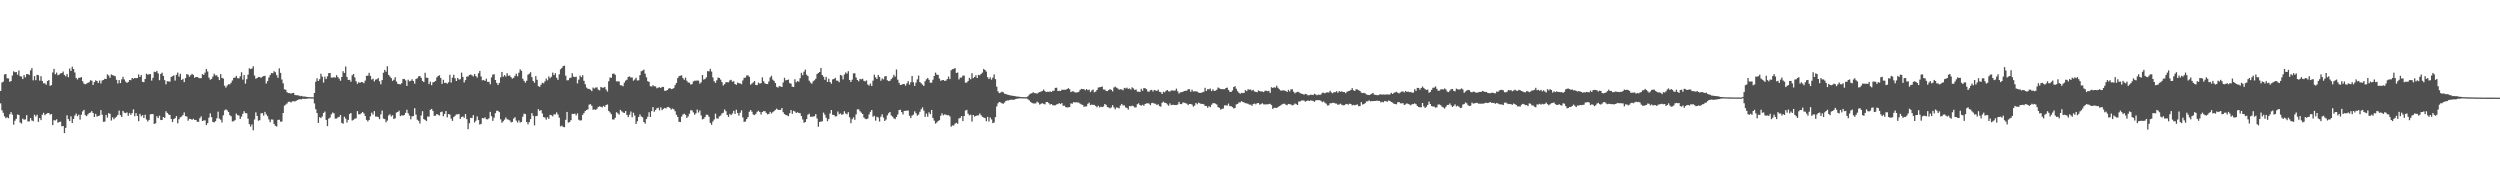 <svg xmlns="http://www.w3.org/2000/svg" width="1920" height="150"><path fill="#4f4f4f" d="M0 69.821h1v9.589H0zM1 63.412h1v21.298H1zM2 62.714h1v23.929H2zM3 57.209h1v32.144H3zM4 56.833h1v33.88H4zM5 60.128h1v29.921H5zM6 60.217h1v30.624H6zM7 62.846h1v24.934H7zM8 62.207h1v23.909H8zM9 57.988h1v30.036H9zM10 54.805h1v40.942H10zM11 55.506h1v37.232H11zM12 55.31h1v35.933H12zM13 57.384h1v30.542H13zM14 54.137h1v34.195H14zM15 58.507h1v35.524H15zM16 58.799h1v36.086H16zM17 60.721h1v30.434H17zM18 57.642h1v34.27H18zM19 59.391h1v32.303H19zM20 56.933h1v31.506H20zM21 56.813h1v36.503H21zM22 57.637h1v35.565H22zM23 54.071h1v36.62H23zM24 52.307h1v40.197H24zM25 61.702h1v31.409H25zM26 58.467h1v29.669H26zM27 61.592h1v27.857H27zM28 57.468h1v30.675H28zM29 57.78h1v35.836H29zM30 61.884h1v28.815H30zM31 58.537h1v33.702H31zM32 62.151h1v25.942H32zM33 63.953h1v22.662H33zM34 63.974h1v24.558H34zM35 65.04h1v22.491H35zM36 62.221h1v24.664H36zM37 61.484h1v25.311H37zM38 65.885h1v22.197H38zM39 65.383h1v22.167H39zM40 55.628h1v40.444H40zM41 52.914h1v39.454H41zM42 57.04h1v35.422H42zM43 55.739h1v35.916H43zM44 57.73h1v36.509H44zM45 57.245h1v36.438H45zM46 56.392h1v36.975H46zM47 56.131h1v40.887H47zM48 54.918h1v41.793H48zM49 57.559h1v44.631H49zM50 58.6h1v39.582H50zM51 56.768h1v31.812H51zM52 59.277h1v32.225H52zM53 52.615h1v40.32H53zM54 54.471h1v34.884H54zM55 51.195h1v43.267H55zM56 52.984h1v38.337H56zM57 55.676h1v33.065H57zM58 59.845h1v27.398H58zM59 61.054h1v28.177H59zM60 59.772h1v28.292H60zM61 59.722h1v32.117H61zM62 59.186h1v28.919H62zM63 62.417h1v23.125H63zM64 64.219h1v20.134H64zM65 64.713h1v23.692H65zM66 64.225h1v24.993H66zM67 63.584h1v24.299H67zM68 63.113h1v23.758H68zM69 61.622h1v24.818H69zM70 61.943h1v23.391H70zM71 65.237h1v21.524H71zM72 63.047h1v26.818H72zM73 61.7h1v25.757H73zM74 62.188h1v27.303H74zM75 63.711h1v25.392H75zM76 61.849h1v26.842H76zM77 64.086h1v20.504H77zM78 61.809h1v26.317H78zM79 61.389h1v32.163H79zM80 60.474h1v32.94H80zM81 60.66h1v27.536H81zM82 57.158h1v33.18H82zM83 57.987h1v28.892H83zM84 59.756h1v27.686H84zM85 57.195h1v35.352H85zM86 57.712h1v32.411H86zM87 58.133h1v33.476H87zM88 58.578h1v31.914H88zM89 61.292h1v28.313H89zM90 64.119h1v24.146H90zM91 61.467h1v23.457H91zM92 63.796h1v24.634H92zM93 60.908h1v28.925H93zM94 58.923h1v26.27H94zM95 61.049h1v25.482H95zM96 62.624h1v24.276H96zM97 63.624h1v22.7H97zM98 62.953h1v26.008H98zM99 61.437h1v25.385H99zM100 61.584h1v26.657H100zM101 59.917h1v26.937H101zM102 60.486h1v23.512H102zM103 59.896h1v29.356H103zM104 60.063h1v26.867H104zM105 59.923h1v29.105H105zM106 57.191h1v35.871H106zM107 59.13h1v28.305H107zM108 57.643h1v31.676H108zM109 62.811h1v25.617H109zM110 63.109h1v27.508H110zM111 60.647h1v27.488H111zM112 56.638h1v35.165H112zM113 57.305h1v36.013H113zM114 57.098h1v35.004H114zM115 56.87h1v30.93H115zM116 61.917h1v25.733H116zM117 59.756h1v27.869H117zM118 55.116h1v40.066H118zM119 55.375h1v39.324H119zM120 54.481h1v34.76H120zM121 56.359h1v34.337H121zM122 61.615h1v27.224H122zM123 56.725h1v35.463H123zM124 55.808h1v36.236H124zM125 58.325h1v31.514H125zM126 61.551h1v29.002H126zM127 64.755h1v20.677H127zM128 62.359h1v24.352H128zM129 62.491h1v25.352H129zM130 62.723h1v25.531H130zM131 59.01h1v32.31H131zM132 58.507h1v35.262H132zM133 57.878h1v33.575H133zM134 61.885h1v28.869H134zM135 57.461h1v31.694H135zM136 55.719h1v38.984H136zM137 58.877h1v32.736H137zM138 56.64h1v33.456H138zM139 61.427h1v28.072H139zM140 60.574h1v27.867H140zM141 63.102h1v23.246H141zM142 59.949h1v29.227H142zM143 56.808h1v32.718H143zM144 57.338h1v35.325H144zM145 58.907h1v32.335H145zM146 57.678h1v33.71H146zM147 56.735h1v35.309H147zM148 57.478h1v33.768H148zM149 59.69h1v32.407H149zM150 59.095h1v33.001H150zM151 59.135h1v34.376H151zM152 59.764h1v33.829H152zM153 60.133h1v30.624H153zM154 60.019h1v29.37H154zM155 56.922h1v36.011H155zM156 57.565h1v34.93H156zM157 55.805h1v36.597H157zM158 53.011h1v43.037H158zM159 54.89h1v39.701H159zM160 59.575h1v30.818H160zM161 61.229h1v25.844H161zM162 60.623h1v29.324H162zM163 58.84h1v34.875H163zM164 56.572h1v37.417H164zM165 57.974h1v35.121H165zM166 57.798h1v33.154H166zM167 59.195h1v26.578H167zM168 61.468h1v29.604H168zM169 56.875h1v35.068H169zM170 59.829h1v34.287H170zM171 60.33h1v28.249H171zM172 65.802h1v19.016H172zM173 67.254h1v16.702H173zM174 65.723h1v19.014H174zM175 64.717h1v21.364H175zM176 64.784h1v23.607H176zM177 63.54h1v25.737H177zM178 61.784h1v31.505H178zM179 59.756h1v33.3H179zM180 59.627h1v32.632H180zM181 58.261h1v28.977H181zM182 60.023h1v28.342H182zM183 60.217h1v28.503H183zM184 58.622h1v32.782H184zM185 55.524h1v34.086H185zM186 61.137h1v26.25H186zM187 57.66h1v27.759H187zM188 64.233h1v22.657H188zM189 60.82h1v26.214H189zM190 57.353h1v33.785H190zM191 52.495h1v42.879H191zM192 53.056h1v44.157H192zM193 52.573h1v42.979H193zM194 50.892h1v49.132H194zM195 58.008h1v33.74H195zM196 60.464h1v25.817H196zM197 59.974h1v29.085H197zM198 59.087h1v33.625H198zM199 59.252h1v33.069H199zM200 59.754h1v27.283H200zM201 58.939h1v27.959H201zM202 58.432h1v30.335H202zM203 58.21h1v27.716H203zM204 64.171h1v23.645H204zM205 62.255h1v26.984H205zM206 59.534h1v32.204H206zM207 57.644h1v36.217H207zM208 56.097h1v35.67H208zM209 56.276h1v35.573H209zM210 54.666h1v40.531H210zM211 55.507h1v41.173H211zM212 57.72h1v39.475H212zM213 59.739h1v32.319H213zM214 52.454h1v39.495H214zM215 55.961h1v37.535H215zM216 61.08h1v32.197H216zM217 63.988h1v22.78H217zM218 68.542h1v12.612H218zM219 68.982h1v11.343H219zM220 70.877h1v8.561H220zM221 71.491h1v6.672H221zM222 71.484h1v6.623H222zM223 71.929h1v6.782H223zM224 71.459h1v6.431H224zM225 71.302h1v6.438H225zM226 72.888h1v5.053H226zM227 73.096h1v4.265H227zM228 73.165h1v3.706H228zM229 73.312h1v3.095H229zM230 73.896h1v2.297H230zM231 73.648h1v2.653H231zM232 74.024h1v1.805H232zM233 74.126h1v1.777H233zM234 74.196h1v1.727H234zM235 74.402h1v1.433H235zM236 74.532h1v1.186H236zM237 74.542h1v1.003H237zM238 74.719h1v1H238zM239 74.703h1v1H239zM240 74.75h1v1H240zM241 71.394h1v8.059H241zM242 62.728h1v21.145H242zM243 60.112h1v26.713H243zM244 62.154h1v32.242H244zM245 60.821h1v29.175H245zM246 56.61h1v34.119H246zM247 58.906h1v30.534H247zM248 63.412h1v23.36H248zM249 58.87h1v26.846H249zM250 60.733h1v31.368H250zM251 58.684h1v38.173H251zM252 56.156h1v34.948H252zM253 56.069h1v34.264H253zM254 59.593h1v28.146H254zM255 59.539h1v26.895H255zM256 59.336h1v27.694H256zM257 59.62h1v31.47H257zM258 57.68h1v33.426H258zM259 59.228h1v30.922H259zM260 60.388h1v29.359H260zM261 61.989h1v26.315H261zM262 59.065h1v35.339H262zM263 54.66h1v40.357H263zM264 55.988h1v33.63H264zM265 51.035h1v40.046H265zM266 59.142h1v34.944H266zM267 61.413h1v30.639H267zM268 61.268h1v26.327H268zM269 62.767h1v24.008H269zM270 57.85h1v34.712H270zM271 56.841h1v35.159H271zM272 59.444h1v31.755H272zM273 62.414h1v28.401H273zM274 64.377h1v20.951H274zM275 63.144h1v24.614H275zM276 63.638h1v24.182H276zM277 62.957h1v23.958H277zM278 63.121h1v22.829H278zM279 63.875h1v23.25H279zM280 61.829h1v27.191H280zM281 58.242h1v33.796H281zM282 58.086h1v35.174H282zM283 55.886h1v36.264H283zM284 58.25h1v31.125H284zM285 61.088h1v25.445H285zM286 60.424h1v27.604H286zM287 62.523h1v22.823H287zM288 61.144h1v28.328H288zM289 60.832h1v28.673H289zM290 59.975h1v29.999H290zM291 62.425h1v29.104H291zM292 64.722h1v23.121H292zM293 61.516h1v23.409H293zM294 55.848h1v35.252H294zM295 53.64h1v37.846H295zM296 55.069h1v38.839H296zM297 50.82h1v41.807H297zM298 57.459h1v31.237H298zM299 58.719h1v29.035H299zM300 59.953h1v29.486H300zM301 62.086h1v26.45H301zM302 61.247h1v30.184H302zM303 59.282h1v31.56H303zM304 62.64h1v23.852H304zM305 64.365h1v21.657H305zM306 64.633h1v20.36H306zM307 64.8h1v24.454H307zM308 63.902h1v24.639H308zM309 60.747h1v28.086H309zM310 60.591h1v27.709H310zM311 61.739h1v24.918H311zM312 65.948h1v18.336H312zM313 61.246h1v25.784H313zM314 62.475h1v26.294H314zM315 62.056h1v29.572H315zM316 60.898h1v28.52H316zM317 62.224h1v26.882H317zM318 64.247h1v18.848H318zM319 60.652h1v27.346H319zM320 60.122h1v31.824H320zM321 58.674h1v34.176H321zM322 58.391h1v36.494H322zM323 59.813h1v28.851H323zM324 62.1h1v23.277H324zM325 63.034h1v28.384H325zM326 55.873h1v36.234H326zM327 59.663h1v33.33H327zM328 59.787h1v29.73H328zM329 64.616h1v24.965H329zM330 62.746h1v21.558H330zM331 65.453h1v18.222H331zM332 63.243h1v21.922H332zM333 62.882h1v26.109H333zM334 62.098h1v26.667H334zM335 59.437h1v28.128H335zM336 58.373h1v29.796H336zM337 57.789h1v30.921H337zM338 59.833h1v26.296H338zM339 64.43h1v21.281H339zM340 61.27h1v28.042H340zM341 63.706h1v23.815H341zM342 63.53h1v21.77H342zM343 64.25h1v25.897H343zM344 63.181h1v24.392H344zM345 57.455h1v30.543H345zM346 63.387h1v27.759H346zM347 59.646h1v33.192H347zM348 57.41h1v32.474H348zM349 60.165h1v28.795H349zM350 62.194h1v25.67H350zM351 59.853h1v28.023H351zM352 61.119h1v26.366H352zM353 60.815h1v30.537H353zM354 55.745h1v34.113H354zM355 59.061h1v30.38H355zM356 63.346h1v27.119H356zM357 61.52h1v26.07H357zM358 58.812h1v32.684H358zM359 58.722h1v40.504H359zM360 57.593h1v37.033H360zM361 57.131h1v33.387H361zM362 57.874h1v32.801H362zM363 58.677h1v29.76H363zM364 56.85h1v37.24H364zM365 58.396h1v34.331H365zM366 59.584h1v29.805H366zM367 56.291h1v35.91H367zM368 54.496h1v41.211H368zM369 58.719h1v36.419H369zM370 61.673h1v28.996H370zM371 61.368h1v29.545H371zM372 62.169h1v28.003H372zM373 60.399h1v31.152H373zM374 62.808h1v28.905H374zM375 62.822h1v28.054H375zM376 64.702h1v21.235H376zM377 59.443h1v29.799H377zM378 57.316h1v35.505H378zM379 56.986h1v33.397H379zM380 61.445h1v25.47H380zM381 63.7h1v21.344H381zM382 65.268h1v19.874H382zM383 63.667h1v22.462H383zM384 59.382h1v32.272H384zM385 55.226h1v39.027H385zM386 58.919h1v34.191H386zM387 57.644h1v34.244H387zM388 58.796h1v31.426H388zM389 56.205h1v35.416H389zM390 58.211h1v33.711H390zM391 57.886h1v34.584H391zM392 59.277h1v34.715H392zM393 60.373h1v33.261H393zM394 59.771h1v31.332H394zM395 58.255h1v31.758H395zM396 56.556h1v36.09H396zM397 58.561h1v35.537H397zM398 55.854h1v36.607H398zM399 53.227h1v40.905H399zM400 54.388h1v39.223H400zM401 60.481h1v29.163H401zM402 62.131h1v25.191H402zM403 63.491h1v24.184H403zM404 61.998h1v31.717H404zM405 57.404h1v38.079H405zM406 56.56h1v37.212H406zM407 55.429h1v36.075H407zM408 59.224h1v27.683H408zM409 62.17h1v26.743H409zM410 63.515h1v32.767H410zM411 58.446h1v30.773H411zM412 61.266h1v27.746H412zM413 66.138h1v17.658H413zM414 66.697h1v18.498H414zM415 65.068h1v19.477H415zM416 63.471h1v23.69H416zM417 64.015h1v25.869H417zM418 62.494h1v27.778H418zM419 60.293h1v31.625H419zM420 61.704h1v28.378H420zM421 58.68h1v32.586H421zM422 60.047h1v28.168H422zM423 58.928h1v29.595H423zM424 55.752h1v33.602H424zM425 57.639h1v30.145H425zM426 56.245h1v31.631H426zM427 59.702h1v26.634H427zM428 61.355h1v26.603H428zM429 57.099h1v33.287H429zM430 53.256h1v43.81H430zM431 52.209h1v44.264H431zM432 50.717h1v46.751H432zM433 50.442h1v47.258H433zM434 58.137h1v33.88H434zM435 61.678h1v24.295H435zM436 61.584h1v32.596H436zM437 59.981h1v33.785H437zM438 59.622h1v32.699H438zM439 56.2h1v31.242H439zM440 58.895h1v28.64H440zM441 59.208h1v28.013H441zM442 58.869h1v29.793H442zM443 64.049h1v23.039H443zM444 61.189h1v30.79H444zM445 58.001h1v34.626H445zM446 59.261h1v33.116H446zM447 57.753h1v30.445H447zM448 62.079h1v24.761H448zM449 64.642h1v20.664H449zM450 67.209h1v17.33H450zM451 68.144h1v15.871H451zM452 68.293h1v12.032H452zM453 68.868h1v11.133H453zM454 70.008h1v11.225H454zM455 67.215h1v17.069H455zM456 67.971h1v16.039H456zM457 67.201h1v17.17H457zM458 67.083h1v16.475H458zM459 68.798h1v13.301H459zM460 69.359h1v12.312H460zM461 66.756h1v15.261H461zM462 67.339h1v15.212H462zM463 67.314h1v14.002H463zM464 66.742h1v15.372H464zM465 68.769h1v11.851H465zM466 70.305h1v9.905H466zM467 62.397h1v22.785H467zM468 59.55h1v26.792H468zM469 59.744h1v27.936H469zM470 56.73h1v34.969H470zM471 56.425h1v35.426H471zM472 57.431h1v33.045H472zM473 62.523h1v23.64H473zM474 62.488h1v24.539H474zM475 62.543h1v25.494H475zM476 65.434h1v18.96H476zM477 65.518h1v19.98H477zM478 66.273h1v20.082H478zM479 63.489h1v23.283H479zM480 61.914h1v23.408H480zM481 61.219h1v27.054H481zM482 59.123h1v30.764H482zM483 58.668h1v29.388H483zM484 59.549h1v26.102H484zM485 59.468h1v30.612H485zM486 61.977h1v24.615H486zM487 61.041h1v27.711H487zM488 59.67h1v35.49H488zM489 61.785h1v31.275H489zM490 61.683h1v28.195H490zM491 57.726h1v30.152H491zM492 54.713h1v34.711H492zM493 54.234h1v35.856H493zM494 53.44h1v40.24H494zM495 56.582h1v38.379H495zM496 59.395h1v32.07H496zM497 62.34h1v27.327H497zM498 62.852h1v23.38H498zM499 66.199h1v23.646H499zM500 66.48h1v18.854H500zM501 65.458h1v16.788H501zM502 66.25h1v19.614H502zM503 66.352h1v18.167H503zM504 67.812h1v15.366H504zM505 67.298h1v15.461H505zM506 66.955h1v17.805H506zM507 67.576h1v14.836H507zM508 66.721h1v17.868H508zM509 66.753h1v16.866H509zM510 69.687h1v13.206H510zM511 69.731h1v13.56H511zM512 69.126h1v13.204H512zM513 68.11h1v14H513zM514 67.561h1v15.372H514zM515 68.467h1v15.723H515zM516 68.177h1v15.211H516zM517 67.699h1v16.261H517zM518 65.391h1v20.041H518zM519 63.743h1v24.363H519zM520 60.005h1v29.806H520zM521 58.524h1v35.013H521zM522 58.162h1v35.578H522zM523 57.874h1v31.726H523zM524 59.975h1v28.001H524zM525 61.295h1v25.989H525zM526 59.658h1v28.554H526zM527 62.026h1v28.555H527zM528 63.339h1v26.106H528zM529 63.506h1v23.839H529zM530 64.921h1v19.749H530zM531 64.627h1v20.181H531zM532 62.492h1v23.841H532zM533 61.995h1v26.096H533zM534 61.957h1v25.103H534zM535 61.812h1v22.372H535zM536 61.931h1v24.495H536zM537 64.248h1v20.566H537zM538 63.156h1v25.497H538zM539 57.605h1v34.084H539zM540 61.146h1v30.023H540zM541 60.642h1v29.285H541zM542 59.393h1v28.74H542zM543 54.605h1v33.566H543zM544 54.777h1v34.939H544zM545 52.837h1v41.458H545zM546 54.95h1v40.894H546zM547 59.421h1v33.917H547zM548 62.372h1v29.391H548zM549 63.637h1v23.655H549zM550 61.659h1v29.282H550zM551 59.556h1v31.594H551zM552 59.898h1v29.492H552zM553 61.205h1v27.512H553zM554 63.07h1v24.088H554zM555 65.632h1v20.974H555zM556 64.605h1v19.451H556zM557 63.119h1v22.268H557zM558 63.117h1v25.155H558zM559 63.234h1v26.59H559zM560 61.759h1v25.767H560zM561 61.277h1v27.197H561zM562 62.751h1v24.422H562zM563 62.386h1v22.741H563zM564 64.507h1v22.99H564zM565 65.133h1v19.122H565zM566 63.446h1v23.385H566zM567 63.954h1v24.849H567zM568 64.055h1v22.505H568zM569 64.672h1v20.072H569zM570 61.776h1v28.462H570zM571 59.726h1v33.9H571zM572 59.585h1v33.693H572zM573 57.984h1v33.458H573zM574 57.865h1v32.01H574zM575 59.038h1v26.781H575zM576 65.041h1v19.494H576zM577 64.167h1v21.665H577zM578 63.298h1v24.642H578zM579 62.257h1v26.15H579zM580 65.304h1v22.156H580zM581 65.406h1v20.471H581zM582 63.432h1v21.632H582zM583 64.202h1v21.8H583zM584 63.91h1v24.046H584zM585 59.408h1v26.677H585zM586 62.374h1v22.965H586zM587 63.953h1v21.46H587zM588 64.521h1v22.17H588zM589 64.561h1v23.298H589zM590 62.542h1v24.962H590zM591 59.463h1v26.434H591zM592 58.165h1v28.954H592zM593 61.157h1v25.031H593zM594 62.092h1v23.241H594zM595 63.787h1v20.589H595zM596 66.644h1v16.818H596zM597 67.257h1v17.089H597zM598 66.113h1v18.321H598zM599 66.387h1v18.042H599zM600 66.793h1v16.163H600zM601 63.31h1v22.85H601zM602 59.738h1v27.858H602zM603 61.749h1v26.566H603zM604 61.463h1v27.173H604zM605 61.095h1v28.123H605zM606 63.869h1v23.098H606zM607 64.28h1v20.234H607zM608 66.57h1v20.817H608zM609 66.81h1v18.274H609zM610 60.853h1v24.792H610zM611 63.226h1v23.623H611zM612 62.297h1v23.895H612zM613 62.794h1v24.008H613zM614 60.066h1v26.879H614zM615 55.917h1v33.246H615zM616 57.747h1v33.984H616zM617 55.032h1v39.221H617zM618 53.435h1v40.247H618zM619 57.399h1v34.079H619zM620 58.412h1v29.651H620zM621 61.973h1v25.332H621zM622 63.398h1v26.259H622zM623 64.33h1v25.316H623zM624 62.471h1v27.091H624zM625 61.62h1v27.637H625zM626 60.465h1v27.213H626zM627 56.894h1v34.078H627zM628 56.037h1v41.31H628zM629 55.314h1v38.388H629zM630 52.183h1v41.179H630zM631 57.609h1v35.57H631zM632 58.956h1v27.535H632zM633 61.287h1v26.767H633zM634 59.051h1v31.384H634zM635 62.939h1v30.137H635zM636 60.445h1v30.974H636zM637 62.963h1v24.19H637zM638 64.282h1v20.188H638zM639 60.968h1v27.188H639zM640 60.623h1v27.71H640zM641 59.748h1v29.717H641zM642 61.927h1v27.387H642zM643 62.011h1v23.625H643zM644 63.154h1v24.615H644zM645 57.494h1v29.594H645zM646 58.071h1v30.11H646zM647 60.993h1v26.716H647zM648 57.246h1v28.22H648zM649 55.673h1v31.538H649zM650 56.51h1v31.299H650zM651 54.698h1v31.464H651zM652 61.431h1v28.672H652zM653 62.903h1v31.71H653zM654 61.163h1v30.373H654zM655 56.354h1v33.765H655zM656 56.262h1v35.735H656zM657 59.56h1v28.3H657zM658 61.457h1v22.527H658zM659 62.447h1v21.517H659zM660 60.589h1v24.886H660zM661 60.979h1v25.535H661zM662 60.469h1v27.095H662zM663 62.065h1v28.154H663zM664 62.508h1v28.708H664zM665 61.735h1v29.824H665zM666 64.898h1v26.125H666zM667 65.679h1v22.211H667zM668 64.155h1v21.71H668zM669 66.055h1v18.41H669zM670 61.969h1v27.665H670zM671 57.345h1v31.569H671zM672 59.391h1v33.301H672zM673 60.628h1v29.033H673zM674 57.542h1v32.72H674zM675 59.077h1v34.235H675zM676 62.013h1v27.618H676zM677 60.281h1v27.462H677zM678 61.003h1v29.305H678zM679 58.731h1v34.205H679zM680 58.353h1v33.518H680zM681 61.656h1v26.954H681zM682 62.302h1v24.69H682zM683 62.051h1v23.971H683zM684 60.782h1v27.91H684zM685 59.586h1v29.99H685zM686 57.437h1v33.438H686zM687 58.824h1v32.682H687zM688 53.368h1v36.452H688zM689 61.192h1v26.729H689zM690 63.575h1v20.97H690zM691 65.275h1v19.017H691zM692 65.069h1v21.005H692zM693 64.514h1v23.385H693zM694 64.548h1v20.683H694zM695 65.8h1v19.307H695zM696 63.998h1v20.991H696zM697 62.295h1v22.592H697zM698 65.027h1v23.849H698zM699 63.197h1v27.503H699zM700 58.342h1v30.454H700zM701 63.177h1v24.911H701zM702 65.978h1v19.506H702zM703 63.463h1v23.454H703zM704 60.947h1v27.9H704zM705 57.995h1v29.943H705zM706 63.011h1v22.828H706zM707 63.973h1v19.936H707zM708 64.993h1v17.503H708zM709 65.99h1v18.976H709zM710 62.399h1v27.349H710zM711 60.858h1v26.373H711zM712 59.847h1v29.819H712zM713 61.284h1v25.003H713zM714 63.557h1v24.084H714zM715 63.512h1v20.966H715zM716 61.229h1v29.339H716zM717 58.353h1v34.246H717zM718 55.757h1v39.166H718zM719 57.306h1v36.753H719zM720 57.537h1v35.457H720zM721 60.308h1v31.936H721zM722 62.05h1v26.83H722zM723 61.616h1v25.442H723zM724 61.462h1v27.127H724zM725 62.123h1v25.74H725zM726 61.922h1v26.163H726zM727 60.747h1v27.818H727zM728 58.758h1v29.644H728zM729 60.708h1v28.67H729zM730 53.958h1v43.366H730zM731 53.156h1v43.204H731zM732 52.877h1v43.535H732zM733 52.288h1v42.702H733zM734 56.015h1v38.314H734zM735 55.662h1v39.367H735zM736 61.046h1v29.955H736zM737 59.603h1v30.937H737zM738 59.548h1v29.537H738zM739 58.039h1v34.962H739zM740 58.037h1v31.12H740zM741 63.484h1v21.425H741zM742 63.359h1v21.011H742zM743 62.2h1v25.104H743zM744 59.757h1v28.863H744zM745 60.895h1v27.219H745zM746 56.221h1v37.189H746zM747 60.025h1v28.293H747zM748 59.127h1v30.445H748zM749 57.794h1v31.224H749zM750 59.884h1v28.789H750zM751 57.483h1v31.084H751zM752 57.799h1v29.33H752zM753 56.715h1v31.793H753zM754 55.783h1v33.938H754zM755 52.963h1v37.296H755zM756 53.774h1v36.887H756zM757 55.003h1v38.095H757zM758 59.286h1v30.482H758zM759 60.724h1v32.597H759zM760 59.404h1v30.818H760zM761 61.204h1v30.491H761zM762 59.649h1v34.934H762zM763 57.17h1v36.882H763zM764 60.785h1v29.164H764zM765 66.548h1v15.181H765zM766 70.179h1v9.18H766zM767 71.524h1v6.788H767zM768 71.116h1v7.599H768zM769 70.429h1v8.929H769zM770 70.866h1v8.812H770zM771 71.956h1v6.801H771zM772 72.267h1v5.276H772zM773 72.62h1v4.475H773zM774 72.927h1v4.245H774zM775 73.123h1v3.602H775zM776 73.376h1v3.176H776zM777 73.528h1v3.082H777zM778 73.699h1v2.963H778zM779 73.79h1v2.486H779zM780 74.142h1v1.756H780zM781 74.089h1v1.685H781zM782 74.267h1v1.331H782zM783 74.389h1v1.078H783zM784 74.601h1v1H784zM785 74.551h1v1H785zM786 74.602h1v1H786zM787 74.659h1v1H787zM788 74.667h1v1H788zM789 73.862h1v2.385H789zM790 72.593h1v4.52H790zM791 71.945h1v6.285H791zM792 71.644h1v7.36H792zM793 70.808h1v8.65H793zM794 71.472h1v7.987H794zM795 71.624h1v7.791H795zM796 71.879h1v6.207H796zM797 71.116h1v7.749H797zM798 70.695h1v9.624H798zM799 70.335h1v9.359H799zM800 69.9h1v9.371H800zM801 68.728h1v10.995H801zM802 69.92h1v10.233H802zM803 70.721h1v7.723H803zM804 70.425h1v7.922H804zM805 70.555h1v8.684H805zM806 70.191h1v10.158H806zM807 70.711h1v9.149H807zM808 69.719h1v11.082H808zM809 69.683h1v11.264H809zM810 67.484h1v13.371H810zM811 67.381h1v12.857H811zM812 69.959h1v9.988H812zM813 69.757h1v9.436H813zM814 69.873h1v10.088H814zM815 68.891h1v10.269H815zM816 68.952h1v12.306H816zM817 68.916h1v12.219H817zM818 68.961h1v13.311H818zM819 68.329h1v14.191H819zM820 67.718h1v14.719H820zM821 68.486h1v13.761H821zM822 70.701h1v8.733H822zM823 70.086h1v9.566H823zM824 70.184h1v8.261H824zM825 70.906h1v7.764H825zM826 71.008h1v7.528H826zM827 70.899h1v7.795H827zM828 70.579h1v8.201H828zM829 69.073h1v10.548H829zM830 68.275h1v11.93H830zM831 68.466h1v12.139H831zM832 68.452h1v13.498H832zM833 69.303h1v12.453H833zM834 68.426h1v13.225H834zM835 69.259h1v10.474H835zM836 68.826h1v10.045H836zM837 70.729h1v10.013H837zM838 69.501h1v10.756H838zM839 68.76h1v11.835H839zM840 70.892h1v9.662H840zM841 70.357h1v11.112H841zM842 69.139h1v13.314H842zM843 67.212h1v14.009H843zM844 67.026h1v15.451H844zM845 66.799h1v15.136H845zM846 66.401h1v15.883H846zM847 68.686h1v13.115H847zM848 68.772h1v11.084H848zM849 69.765h1v10.787H849zM850 69.998h1v12.238H850zM851 69.149h1v13.406H851zM852 68.485h1v14.753H852zM853 69.036h1v13.508H853zM854 70.219h1v10.586H854zM855 67.157h1v15.32H855zM856 66.516h1v17.436H856zM857 67.314h1v15.204H857zM858 67.962h1v14.797H858zM859 68.873h1v14.311H859zM860 68.577h1v12.544H860zM861 68.676h1v11.139H861zM862 69.339h1v11.639H862zM863 67.507h1v13.413H863zM864 67.892h1v14.592H864zM865 67.281h1v15.604H865zM866 68.325h1v15.871H866zM867 67.895h1v13.514H867zM868 68.754h1v12.908H868zM869 67.057h1v14.113H869zM870 67.909h1v13.671H870zM871 69.142h1v13.45H871zM872 68.676h1v13.721H872zM873 70.357h1v9.69H873zM874 70.417h1v8.958H874zM875 70.625h1v9.996H875zM876 68.197h1v13.032H876zM877 69.691h1v10.818H877zM878 67.629h1v13.566H878zM879 67.783h1v12.078H879zM880 68.469h1v10.961H880zM881 70.23h1v9.06H881zM882 70.471h1v9.096H882zM883 69.253h1v11.527H883zM884 69.027h1v10.192H884zM885 70.316h1v8.618H885zM886 69.071h1v10.521H886zM887 69.467h1v10.177H887zM888 69.826h1v10.905H888zM889 68.874h1v11.184H889zM890 70.497h1v10.998H890zM891 70.83h1v11.076H891zM892 72.193h1v6.767H892zM893 70.421h1v7.644H893zM894 70.904h1v8.017H894zM895 69.677h1v9.423H895zM896 69.142h1v11.061H896zM897 70.16h1v11.04H897zM898 70.29h1v9.126H898zM899 69.418h1v11.314H899zM900 69.462h1v11.047H900zM901 69.65h1v10.903H901zM902 69.503h1v11.18H902zM903 68.07h1v12.611H903zM904 70.163h1v10.13H904zM905 71.825h1v6.414H905zM906 70.903h1v9.002H906zM907 70.752h1v9.222H907zM908 70.518h1v8.2H908zM909 69.879h1v8.952H909zM910 69.731h1v9.522H910zM911 69.582h1v10.055H911zM912 68.621h1v12.146H912zM913 68.526h1v11.358H913zM914 70.507h1v9.374H914zM915 68.859h1v11.473H915zM916 70.24h1v11.667H916zM917 70.117h1v10.962H917zM918 70.133h1v8.92H918zM919 70.379h1v9.684H919zM920 71.047h1v7.814H920zM921 71.364h1v7.92H921zM922 71.26h1v8.673H922zM923 70.844h1v8.917H923zM924 70.525h1v9.56H924zM925 67.42h1v13.886H925zM926 69.882h1v11.514H926zM927 68.49h1v14.265H927zM928 68.624h1v12.929H928zM929 67.989h1v14.338H929zM930 69.974h1v10.458H930zM931 68.627h1v10.669H931zM932 69.848h1v9.369H932zM933 69.648h1v9.982H933zM934 68.919h1v11.338H934zM935 67.19h1v15.086H935zM936 67.861h1v14.957H936zM937 68.299h1v15.927H937zM938 68.524h1v15.107H938zM939 68.46h1v14.915H939zM940 68.488h1v12.474H940zM941 67.597h1v13.304H941zM942 67.281h1v13.808H942zM943 69.081h1v10.474H943zM944 70.429h1v11.092H944zM945 70.632h1v10.887H945zM946 69.467h1v12.812H946zM947 66.86h1v16.397H947zM948 66.217h1v16.794H948zM949 68.212h1v11.991H949zM950 70.045h1v9.798H950zM951 71.204h1v7.416H951zM952 72.013h1v6.618H952zM953 71.249h1v6.487H953zM954 71.551h1v6.8H954zM955 71.269h1v7.479H955zM956 69.234h1v10.022H956zM957 69.975h1v9.418H957zM958 68.552h1v11.184H958zM959 68.853h1v11.557H959zM960 68.787h1v11.573H960zM961 69.653h1v11.63H961zM962 69.029h1v10.889H962zM963 70.255h1v9.267H963zM964 70.566h1v9.559H964zM965 70.795h1v8.483H965zM966 69.498h1v9.629H966zM967 69.997h1v10.413H967zM968 70.226h1v9.739H968zM969 70.251h1v8.996H969zM970 70.735h1v9.371H970zM971 69.734h1v10.491H971zM972 69.608h1v10.496H972zM973 70.043h1v10.078H973zM974 69.725h1v10.23H974zM975 71.305h1v8.428H975zM976 66.962h1v13.733H976zM977 67.607h1v16.029H977zM978 66.947h1v15.84H978zM979 67.341h1v15.456H979zM980 65.77h1v17.17H980zM981 67.369h1v14.898H981zM982 68.529h1v12.966H982zM983 69.493h1v11.497H983zM984 69.591h1v10.645H984zM985 69.338h1v10.45H985zM986 69.591h1v10.037H986zM987 69.785h1v10.606H987zM988 70.657h1v10.175H988zM989 69.029h1v10.771H989zM990 70.227h1v9.793H990zM991 68.623h1v11.644H991zM992 68.556h1v12.371H992zM993 70.452h1v10.074H993zM994 71.678h1v7.794H994zM995 70.966h1v9.084H995zM996 70.478h1v10.141H996zM997 70.692h1v7.3H997zM998 71.524h1v6.389H998zM999 72.006h1v5.223H999zM1000 72.126h1v4.976H1000zM1001 72.821h1v4.408H1001zM1002 72.072h1v6H1002zM1003 72.401h1v5.241H1003zM1004 73.208h1v3.907H1004zM1005 73.09h1v4.476H1005zM1006 72.757h1v4.35H1006zM1007 72.744h1v4.497H1007zM1008 73.031h1v4.469H1008zM1009 72.062h1v6.183H1009zM1010 72.566h1v4.53H1010zM1011 73.178h1v3.728H1011zM1012 72.65h1v4.258H1012zM1013 72.811h1v4.195H1013zM1014 72.602h1v4.827H1014zM1015 71.248h1v7.26H1015zM1016 71.177h1v6.694H1016zM1017 71.698h1v7.146H1017zM1018 71.079h1v8.547H1018zM1019 70.919h1v10.099H1019zM1020 71.047h1v9.842H1020zM1021 69.733h1v9.58H1021zM1022 70.986h1v8.323H1022zM1023 71.652h1v7.311H1023zM1024 70.764h1v8.238H1024zM1025 70.821h1v8.617H1025zM1026 70.056h1v9.497H1026zM1027 71.2h1v9.294H1027zM1028 69.935h1v10.305H1028zM1029 70.517h1v9.123H1029zM1030 70.144h1v10.363H1030zM1031 70.727h1v10.207H1031zM1032 70.636h1v10.135H1032zM1033 71.58h1v8.509H1033zM1034 70.441h1v9.357H1034zM1035 69.97h1v10.415H1035zM1036 69.718h1v9.899H1036zM1037 69.073h1v10.809H1037zM1038 67.702h1v13.251H1038zM1039 69.311h1v11.227H1039zM1040 69.829h1v11.054H1040zM1041 68.515h1v11.966H1041zM1042 68.688h1v11.527H1042zM1043 69.288h1v12.318H1043zM1044 69.911h1v11.529H1044zM1045 71.098h1v7.349H1045zM1046 71.514h1v8.788H1046zM1047 71.295h1v8.626H1047zM1048 71.755h1v7.443H1048zM1049 72.521h1v5.342H1049zM1050 72.907h1v4.928H1050zM1051 73.019h1v4.11H1051zM1052 72.627h1v5.27H1052zM1053 72.027h1v5.603H1053zM1054 71.361h1v6.293H1054zM1055 72.7h1v4.879H1055zM1056 72.834h1v4.69H1056zM1057 73.038h1v4.26H1057zM1058 73.112h1v4.358H1058zM1059 72.622h1v4.897H1059zM1060 72.398h1v6.294H1060zM1061 72.703h1v5.487H1061zM1062 72.478h1v6.099H1062zM1063 72.671h1v4.848H1063zM1064 72.609h1v5.23H1064zM1065 72.436h1v5.662H1065zM1066 72.721h1v4.502H1066zM1067 72.462h1v5.07H1067zM1068 71.252h1v7.07H1068zM1069 72.207h1v6.584H1069zM1070 71.34h1v8.333H1070zM1071 70.908h1v8.967H1071zM1072 70.511h1v9.617H1072zM1073 71.208h1v7.322H1073zM1074 71.713h1v6.617H1074zM1075 70.942h1v8.395H1075zM1076 70.374h1v9.045H1076zM1077 70.216h1v8.968H1077zM1078 71.027h1v9.571H1078zM1079 69.839h1v10.344H1079zM1080 70.603h1v8.775H1080zM1081 70.291h1v9.535H1081zM1082 70.811h1v9.456H1082zM1083 70.624h1v10.278H1083zM1084 71.157h1v8.866H1084zM1085 71.117h1v8.831H1085zM1086 68.465h1v10.916H1086zM1087 69.812h1v10.219H1087zM1088 67.476h1v13.86H1088zM1089 67.543h1v14.667H1089zM1090 68.904h1v13.482H1090zM1091 67.583h1v14.87H1091zM1092 66.452h1v12.649H1092zM1093 67.477h1v14.247H1093zM1094 68.489h1v14.429H1094zM1095 69.051h1v12.923H1095zM1096 68.785h1v11.824H1096zM1097 71.198h1v6.816H1097zM1098 70.622h1v9.274H1098zM1099 69.033h1v12.404H1099zM1100 67.39h1v14.406H1100zM1101 67.262h1v14.618H1101zM1102 66.367h1v16.301H1102zM1103 68.224h1v14.146H1103zM1104 69.706h1v10.571H1104zM1105 69.605h1v10.63H1105zM1106 68.697h1v12.097H1106zM1107 68.455h1v13.533H1107zM1108 68.782h1v13.795H1108zM1109 67.916h1v15.501H1109zM1110 68.716h1v13.295H1110zM1111 70.354h1v10.274H1111zM1112 70.725h1v9.813H1112zM1113 69.546h1v9.938H1113zM1114 68.494h1v12.419H1114zM1115 68.305h1v13.89H1115zM1116 69.806h1v11.524H1116zM1117 70.124h1v9.978H1117zM1118 68.059h1v13.698H1118zM1119 68.53h1v12.746H1119zM1120 68.88h1v13.048H1120zM1121 68.509h1v14.463H1121zM1122 67.874h1v14.843H1122zM1123 68.705h1v11.554H1123zM1124 71.331h1v8.58H1124zM1125 70.236h1v8.462H1125zM1126 69.461h1v9.91H1126zM1127 69.052h1v11.798H1127zM1128 69.234h1v12.202H1128zM1129 70.592h1v10.559H1129zM1130 70.918h1v7.897H1130zM1131 70.365h1v9.184H1131zM1132 70.539h1v8.805H1132zM1133 71.164h1v7.879H1133zM1134 71.094h1v7.871H1134zM1135 70.871h1v8.724H1135zM1136 70.579h1v9.049H1136zM1137 70.672h1v9H1137zM1138 69.836h1v9.73H1138zM1139 70.132h1v9.508H1139zM1140 70.642h1v8.399H1140zM1141 70.589h1v8.384H1141zM1142 71.275h1v7.869H1142zM1143 71.551h1v7.363H1143zM1144 71.606h1v6.719H1144zM1145 71.214h1v7.848H1145zM1146 71.197h1v7.736H1146zM1147 71.461h1v7.679H1147zM1148 71.731h1v8.006H1148zM1149 70.269h1v8.774H1149zM1150 70.556h1v8.977H1150zM1151 69.493h1v10.57H1151zM1152 69.045h1v11.13H1152zM1153 68.993h1v11.242H1153zM1154 69.32h1v11.348H1154zM1155 70.832h1v8.036H1155zM1156 70.913h1v7.831H1156zM1157 70.347h1v9.094H1157zM1158 69.11h1v10.883H1158zM1159 69.427h1v10.375H1159zM1160 69.207h1v10.802H1160zM1161 70.081h1v10.403H1161zM1162 69.466h1v10.036H1162zM1163 68.886h1v11.074H1163zM1164 69.536h1v11.124H1164zM1165 69.84h1v11.902H1165zM1166 68.988h1v12.616H1166zM1167 69.248h1v12.675H1167zM1168 69.872h1v10.589H1168zM1169 70.29h1v9.46H1169zM1170 70.767h1v9.27H1170zM1171 70.982h1v9.819H1171zM1172 69.941h1v10.775H1172zM1173 70.129h1v11.371H1173zM1174 70.831h1v8.562H1174zM1175 70.268h1v9.405H1175zM1176 69.578h1v11.431H1176zM1177 69.356h1v11.588H1177zM1178 68.981h1v12.975H1178zM1179 67.436h1v14.983H1179zM1180 69.291h1v10.89H1180zM1181 68.971h1v11.323H1181zM1182 69.677h1v10.065H1182zM1183 69.015h1v11.389H1183zM1184 70.216h1v9.524H1184zM1185 69.331h1v10.783H1185zM1186 70.24h1v9.526H1186zM1187 71.03h1v7.785H1187zM1188 68.508h1v11.451H1188zM1189 69.429h1v11.481H1189zM1190 68.459h1v11.622H1190zM1191 69.136h1v10.097H1191zM1192 71.105h1v7.953H1192zM1193 70.092h1v8.595H1193zM1194 70.764h1v9.257H1194zM1195 70.171h1v10.392H1195zM1196 70.538h1v10.043H1196zM1197 70.64h1v9.407H1197zM1198 70.787h1v9.954H1198zM1199 70.741h1v10.401H1199zM1200 71.336h1v7.972H1200zM1201 70.492h1v9.18H1201zM1202 68.603h1v12.836H1202zM1203 68.135h1v15.074H1203zM1204 67.982h1v14.921H1204zM1205 68.454h1v13.714H1205zM1206 68.979h1v13.123H1206zM1207 68.684h1v12.688H1207zM1208 69.381h1v10.939H1208zM1209 69.326h1v11.898H1209zM1210 69.788h1v12.503H1210zM1211 70.24h1v10.791H1211zM1212 69.931h1v11.148H1212zM1213 70.258h1v10.344H1213zM1214 70.608h1v10.181H1214zM1215 71.152h1v9.392H1215zM1216 70.867h1v9.578H1216zM1217 70.945h1v7.828H1217zM1218 70.543h1v8.062H1218zM1219 70.734h1v7.636H1219zM1220 70.928h1v7.814H1220zM1221 69.653h1v11.072H1221zM1222 70.609h1v9.503H1222zM1223 69.217h1v11.234H1223zM1224 69.019h1v12.503H1224zM1225 69.101h1v11.794H1225zM1226 69.365h1v10.203H1226zM1227 70.246h1v8.727H1227zM1228 69.622h1v10.374H1228zM1229 69.856h1v10.502H1229zM1230 71.5h1v8.025H1230zM1231 71.727h1v6.776H1231zM1232 71.379h1v7.004H1232zM1233 71.029h1v8.376H1233zM1234 69.997h1v10.047H1234zM1235 68.867h1v10.851H1235zM1236 69.841h1v9.974H1236zM1237 69.817h1v10.201H1237zM1238 70.813h1v9.14H1238zM1239 70.774h1v9.437H1239zM1240 70.288h1v9.59H1240zM1241 70.467h1v9.037H1241zM1242 70.547h1v8.527H1242zM1243 70.733h1v8.562H1243zM1244 70.441h1v8.796H1244zM1245 70.586h1v8.755H1245zM1246 69.897h1v9.524H1246zM1247 68.785h1v12.949H1247zM1248 69.12h1v11.013H1248zM1249 68.91h1v11.354H1249zM1250 69.166h1v11.798H1250zM1251 69.804h1v10.536H1251zM1252 71.25h1v7.975H1252zM1253 71.191h1v7.698H1253zM1254 71.127h1v8.168H1254zM1255 70.991h1v7.67H1255zM1256 71.943h1v6.137H1256zM1257 71.397h1v7.057H1257zM1258 71.754h1v6.537H1258zM1259 71.011h1v7.661H1259zM1260 70.716h1v9.639H1260zM1261 69.37h1v11.82H1261zM1262 69.226h1v12.016H1262zM1263 68.23h1v12.646H1263zM1264 69.126h1v11.484H1264zM1265 70.148h1v9.388H1265zM1266 71.153h1v8.544H1266zM1267 70.32h1v10.61H1267zM1268 69.087h1v11.118H1268zM1269 68.867h1v12.195H1269zM1270 68.812h1v11.859H1270zM1271 69.858h1v10.892H1271zM1272 70.521h1v10.868H1272zM1273 71.036h1v9.332H1273zM1274 70.942h1v9.21H1274zM1275 71.329h1v8.654H1275zM1276 72.283h1v7.442H1276zM1277 70.766h1v9.317H1277zM1278 71.013h1v8.859H1278zM1279 70.145h1v11.242H1279zM1280 68.661h1v11.954H1280zM1281 67.897h1v11.444H1281zM1282 69.127h1v11.955H1282zM1283 68.336h1v13.627H1283zM1284 69.042h1v12.689H1284zM1285 70.254h1v10.756H1285zM1286 70.53h1v8.838H1286zM1287 68.872h1v10.182H1287zM1288 70.626h1v8.695H1288zM1289 71.31h1v7.782H1289zM1290 69.139h1v12.384H1290zM1291 68.848h1v13.05H1291zM1292 70.453h1v10.559H1292zM1293 68.126h1v14.646H1293zM1294 68.437h1v13.032H1294zM1295 69.104h1v11.71H1295zM1296 68.958h1v11.626H1296zM1297 68.65h1v12.443H1297zM1298 68.822h1v11.299H1298zM1299 70.015h1v10.154H1299zM1300 69.965h1v10.103H1300zM1301 70.207h1v10.588H1301zM1302 70.4h1v11.202H1302zM1303 69.914h1v11.492H1303zM1304 70.707h1v10.226H1304zM1305 71.081h1v10.282H1305zM1306 70.692h1v10.131H1306zM1307 70.743h1v9.389H1307zM1308 71.128h1v8.826H1308zM1309 71.491h1v7.472H1309zM1310 71.114h1v7.628H1310zM1311 72.2h1v5.459H1311zM1312 72.5h1v4.314H1312zM1313 72.809h1v3.838H1313zM1314 73.346h1v3.069H1314zM1315 73.46h1v3.185H1315zM1316 73.636h1v3.014H1316zM1317 73.753h1v2.707H1317zM1318 73.856h1v2.543H1318zM1319 73.909h1v2.27H1319zM1320 74.225h1v1.829H1320zM1321 74.471h1v1.324H1321zM1322 74.533h1v1.153H1322zM1323 74.597h1v1.033H1323zM1324 74.694h1v1H1324zM1325 74.748h1v1H1325zM1326 74.743h1v1H1326zM1327 74.753h1v1H1327zM1328 74.762h1v1H1328zM1329 74.814h1v1H1329zM1330 74.829h1v1H1330zM1331 74.836h1v1H1331zM1332 74.839h1v1H1332zM1333 74.839h1v1H1333zM1334 74.868h1v1H1334zM1335 74.853h1v1H1335zM1336 74.89h1v1H1336zM1337 74.897h1v1H1337zM1338 74.435h1v1H1338zM1339 70.709h1v8.62H1339zM1340 65.444h1v17.596H1340zM1341 64.86h1v20.274H1341zM1342 59.916h1v27.795H1342zM1343 62.566h1v25.595H1343zM1344 62.605h1v24.725H1344zM1345 62.574h1v25.613H1345zM1346 65.509h1v19.781H1346zM1347 64.847h1v19.47H1347zM1348 58.812h1v28.248H1348zM1349 58.847h1v32.033H1349zM1350 58.52h1v29.587H1350zM1351 57.369h1v30.904H1351zM1352 60.311h1v23.985H1352zM1353 61.202h1v25.381H1353zM1354 61.923h1v24.383H1354zM1355 62.883h1v25.711H1355zM1356 58.153h1v30.742H1356zM1357 61.554h1v27.08H1357zM1358 62.488h1v26.535H1358zM1359 61.073h1v26.318H1359zM1360 61.239h1v30.291H1360zM1361 58.418h1v31.995H1361zM1362 56.917h1v31.166H1362zM1363 58.798h1v31.024H1363zM1364 62.475h1v29H1364zM1365 62.041h1v24.075H1365zM1366 63.678h1v23.567H1366zM1367 61.154h1v25.952H1367zM1368 59.531h1v29.191H1368zM1369 61.828h1v25.78H1369zM1370 62.711h1v25.601H1370zM1371 66.889h1v17.714H1371zM1372 65.884h1v20.66H1372zM1373 65.314h1v18.849H1373zM1374 62.148h1v24.871H1374zM1375 62.161h1v23.569H1375zM1376 64.049h1v22.679H1376zM1377 67.189h1v16.482H1377zM1378 61.077h1v27.141H1378zM1379 60.894h1v28.357H1379zM1380 59.848h1v30.726H1380zM1381 59.284h1v26.233H1381zM1382 64.229h1v20.27H1382zM1383 63.199h1v21.287H1383zM1384 64.271h1v18.374H1384zM1385 65.468h1v20.194H1385zM1386 63.191h1v22.607H1386zM1387 61.581h1v25.698H1387zM1388 61.381h1v27.46H1388zM1389 64.343h1v21.45H1389zM1390 66.087h1v16.186H1390zM1391 62.019h1v26.98H1391zM1392 55.471h1v32.48H1392zM1393 59.16h1v28.702H1393zM1394 56.324h1v34.95H1394zM1395 56.857h1v30.996H1395zM1396 60.663h1v26.12H1396zM1397 63.876h1v22.523H1397zM1398 59.915h1v29.144H1398zM1399 61.011h1v26.01H1399zM1400 60.976h1v28.945H1400zM1401 61.973h1v24.264H1401zM1402 63.698h1v21.547H1402zM1403 66.859h1v17.427H1403zM1404 64.388h1v23.094H1404zM1405 65.236h1v23.23H1405zM1406 65.468h1v20.194H1406zM1407 65.09h1v20.161H1407zM1408 64.215h1v20.219H1408zM1409 64.684h1v18.138H1409zM1410 66.203h1v18.055H1410zM1411 64.766h1v21.918H1411zM1412 63.327h1v23.815H1412zM1413 64.683h1v19.805H1413zM1414 64.769h1v21.567H1414zM1415 63.935h1v19.737H1415zM1416 67.336h1v18.053H1416zM1417 62.844h1v22.351H1417zM1418 62.765h1v26.245H1418zM1419 61.455h1v29.347H1419zM1420 60.979h1v26.212H1420zM1421 63.518h1v21.34H1421zM1422 64.005h1v20.159H1422zM1423 61.025h1v27.556H1423zM1424 60.093h1v29.644H1424zM1425 61.648h1v26.523H1425zM1426 62.564h1v23.973H1426zM1427 67.149h1v16.331H1427zM1428 66.942h1v16.134H1428zM1429 65.732h1v18.711H1429zM1430 64.227h1v24.188H1430zM1431 64.253h1v24.702H1431zM1432 64.338h1v22.371H1432zM1433 64.235h1v19.79H1433zM1434 64.478h1v20.922H1434zM1435 62.913h1v22.672H1435zM1436 66.267h1v18.722H1436zM1437 67.096h1v15.717H1437zM1438 62.673h1v19.847H1438zM1439 62.692h1v23.358H1439zM1440 62.836h1v22.932H1440zM1441 64.418h1v18.226H1441zM1442 63.054h1v20.01H1442zM1443 63.502h1v21.717H1443zM1444 59.345h1v28.494H1444zM1445 59.005h1v30.201H1445zM1446 61.897h1v26.264H1446zM1447 61.954h1v27.742H1447zM1448 65.327h1v20.882H1448zM1449 65.018h1v21.263H1449zM1450 60.1h1v29.772H1450zM1451 60.323h1v30.06H1451zM1452 58.266h1v32.068H1452zM1453 58.832h1v31.214H1453zM1454 61.696h1v24.926H1454zM1455 64.011h1v20.892H1455zM1456 61.733h1v25.027H1456zM1457 58.339h1v34.499H1457zM1458 59.19h1v30.913H1458zM1459 57.334h1v30.055H1459zM1460 57.492h1v31.492H1460zM1461 63.632h1v26.828H1461zM1462 59.967h1v29.785H1462zM1463 59.986h1v29.823H1463zM1464 62.632h1v26.125H1464zM1465 62.443h1v24.701H1465zM1466 66.556h1v16.97H1466zM1467 65.23h1v19.112H1467zM1468 65.086h1v21.776H1468zM1469 62.836h1v26.195H1469zM1470 62.4h1v30.505H1470zM1471 62.954h1v25.401H1471zM1472 63.722h1v24.581H1472zM1473 65.28h1v19.339H1473zM1474 61.142h1v26.946H1474zM1475 57.227h1v35.434H1475zM1476 57.141h1v32.249H1476zM1477 60.018h1v28.801H1477zM1478 60.211h1v28.774H1478zM1479 62.102h1v27.226H1479zM1480 65.02h1v20.334H1480zM1481 63.396h1v26.151H1481zM1482 62.239h1v25.032H1482zM1483 64h1v25.116H1483zM1484 63.474h1v21.659H1484zM1485 61.394h1v25.721H1485zM1486 62.232h1v21.877H1486zM1487 64.014h1v20.953H1487zM1488 64.108h1v22.703H1488zM1489 64.803h1v20.763H1489zM1490 64.422h1v25.044H1490zM1491 63.529h1v25.597H1491zM1492 63.225h1v24.836H1492zM1493 60.777h1v27.124H1493zM1494 60.427h1v28.383H1494zM1495 59.887h1v29.668H1495zM1496 57.379h1v31.461H1496zM1497 56.77h1v33.578H1497zM1498 58.709h1v32.426H1498zM1499 64.236h1v21.991H1499zM1500 64.318h1v20.034H1500zM1501 62.553h1v27.289H1501zM1502 60.904h1v29.013H1502zM1503 59.375h1v31.161H1503zM1504 59.853h1v30.805H1504zM1505 59.746h1v25.291H1505zM1506 63.55h1v24.672H1506zM1507 64.56h1v24.011H1507zM1508 63.259h1v29.559H1508zM1509 63.322h1v24.35H1509zM1510 66.567h1v16.519H1510zM1511 69.129h1v13.316H1511zM1512 67.804h1v16.024H1512zM1513 65.878h1v18.296H1513zM1514 64.185h1v21.381H1514zM1515 65.497h1v20.972H1515zM1516 61.459h1v26.515H1516zM1517 64.936h1v22.821H1517zM1518 63.288h1v26.184H1518zM1519 60.123h1v25.298H1519zM1520 62.527h1v26.308H1520zM1521 62.804h1v28.14H1521zM1522 60.158h1v27.8H1522zM1523 60.123h1v26.403H1523zM1524 62.432h1v26.282H1524zM1525 64.135h1v24.341H1525zM1526 63.528h1v24.899H1526zM1527 58.631h1v34.297H1527zM1528 57.368h1v33.664H1528zM1529 57.191h1v36.706H1529zM1530 59.922h1v33.289H1530zM1531 61.517h1v30.904H1531zM1532 61.096h1v29.731H1532zM1533 58.757h1v35.393H1533zM1534 57.046h1v32.852H1534zM1535 61.476h1v28.318H1535zM1536 63.081h1v26.521H1536zM1537 62.215h1v28.212H1537zM1538 58.821h1v30.022H1538zM1539 51.539h1v40.83H1539zM1540 54.148h1v39.217H1540zM1541 59.515h1v36.02H1541zM1542 58.762h1v33.081H1542zM1543 58.33h1v32.688H1543zM1544 53.927h1v36.531H1544zM1545 59.283h1v29.734H1545zM1546 61.563h1v21.43H1546zM1547 64.706h1v16.661H1547zM1548 68.008h1v13.898H1548zM1549 68.317h1v13.616H1549zM1550 68.663h1v13.418H1550zM1551 68.689h1v12.012H1551zM1552 69.506h1v11.197H1552zM1553 69.11h1v11.302H1553zM1554 69.213h1v11.578H1554zM1555 69.871h1v10.1H1555zM1556 70.369h1v9.743H1556zM1557 70.076h1v10.531H1557zM1558 68.842h1v12.532H1558zM1559 68.841h1v11.74H1559zM1560 69.716h1v9.957H1560zM1561 69.535h1v10.707H1561zM1562 70.061h1v9.783H1562zM1563 69.724h1v10.606H1563zM1564 66.421h1v15.913H1564zM1565 63.902h1v21.28H1565zM1566 65.691h1v21.456H1566zM1567 63.838h1v23.034H1567zM1568 63.57h1v26.011H1568zM1569 64.354h1v26.598H1569zM1570 65.028h1v23.044H1570zM1571 64.035h1v23.311H1571zM1572 62.398h1v23.012H1572zM1573 63.963h1v22.646H1573zM1574 63.88h1v25.576H1574zM1575 62.811h1v25.329H1575zM1576 61.869h1v24.546H1576zM1577 64.976h1v19.87H1577zM1578 65.099h1v23.697H1578zM1579 64.66h1v25.141H1579zM1580 60.927h1v28.705H1580zM1581 63.826h1v27.1H1581zM1582 64.391h1v22.392H1582zM1583 65.875h1v18.034H1583zM1584 64.276h1v24.083H1584zM1585 63.441h1v24.622H1585zM1586 61.258h1v27.121H1586zM1587 61.359h1v27.419H1587zM1588 62.566h1v27.713H1588zM1589 60.735h1v27.008H1589zM1590 61.38h1v27.305H1590zM1591 59.65h1v30.019H1591zM1592 60.384h1v26.698H1592zM1593 59.398h1v28.727H1593zM1594 60.037h1v25.948H1594zM1595 59.184h1v29.334H1595zM1596 60.828h1v26.574H1596zM1597 62.364h1v23.197H1597zM1598 65.687h1v19.015H1598zM1599 65.599h1v17.716H1599zM1600 67.919h1v13.672H1600zM1601 68.566h1v12.177H1601zM1602 70.695h1v9.206H1602zM1603 69.835h1v10.468H1603zM1604 70.031h1v10.403H1604zM1605 69.381h1v11.751H1605zM1606 68.858h1v12.546H1606zM1607 69.368h1v11.834H1607zM1608 69.131h1v11.994H1608zM1609 69.071h1v12.083H1609zM1610 69.281h1v12.217H1610zM1611 69.052h1v12.4H1611zM1612 68.441h1v14.182H1612zM1613 69.191h1v13.314H1613zM1614 69.151h1v13.088H1614zM1615 67.609h1v16.5H1615zM1616 65.837h1v20.435H1616zM1617 63.131h1v22.56H1617zM1618 61.499h1v25.794H1618zM1619 62.595h1v27.609H1619zM1620 61.587h1v28.514H1620zM1621 63.262h1v23.949H1621zM1622 63.19h1v28.269H1622zM1623 63.551h1v25.178H1623zM1624 59.248h1v30.295H1624zM1625 63.563h1v26.67H1625zM1626 60.858h1v29.429H1626zM1627 62.808h1v23.536H1627zM1628 62.665h1v22.286H1628zM1629 64.994h1v21.103H1629zM1630 62.11h1v25.508H1630zM1631 63.31h1v23.579H1631zM1632 64h1v24.739H1632zM1633 62.657h1v28.423H1633zM1634 65.961h1v21.46H1634zM1635 64.908h1v20.624H1635zM1636 63.919h1v22.218H1636zM1637 62.484h1v27.514H1637zM1638 60.153h1v30.341H1638zM1639 61.287h1v31.26H1639zM1640 61.677h1v27.008H1640zM1641 58.672h1v35.865H1641zM1642 57.013h1v36.052H1642zM1643 59.152h1v33.725H1643zM1644 59.609h1v33.162H1644zM1645 55.148h1v37.675H1645zM1646 53.667h1v39.152H1646zM1647 58.291h1v34.264H1647zM1648 59.01h1v32.308H1648zM1649 59.264h1v40.285H1649zM1650 58.045h1v37.014H1650zM1651 57.058h1v34.474H1651zM1652 57.089h1v34.043H1652zM1653 60.672h1v26.199H1653zM1654 63h1v23.932H1654zM1655 65.482h1v21.575H1655zM1656 65.177h1v19.273H1656zM1657 64.917h1v20.128H1657zM1658 63.568h1v22.632H1658zM1659 63.055h1v26.529H1659zM1660 62.04h1v28.237H1660zM1661 60.351h1v28.954H1661zM1662 60.299h1v30.717H1662zM1663 57.716h1v33.266H1663zM1664 55.831h1v35.118H1664zM1665 54.084h1v39.115H1665zM1666 60.247h1v27.447H1666zM1667 62.213h1v23.072H1667zM1668 62.101h1v29.801H1668zM1669 58.638h1v34.533H1669zM1670 56.572h1v36.535H1670zM1671 55.471h1v39.585H1671zM1672 59.894h1v31.904H1672zM1673 57.983h1v27.669H1673zM1674 59.555h1v34.299H1674zM1675 58.183h1v36.361H1675zM1676 58.824h1v31.566H1676zM1677 57.753h1v34.668H1677zM1678 55.778h1v38.492H1678zM1679 57.759h1v28.793H1679zM1680 61.783h1v26.29H1680zM1681 60.964h1v29.213H1681zM1682 59.477h1v32.233H1682zM1683 62.102h1v27.06H1683zM1684 63.57h1v24.999H1684zM1685 64.477h1v21.661H1685zM1686 64.859h1v21.866H1686zM1687 62.362h1v28.927H1687zM1688 62.851h1v29.949H1688zM1689 59.978h1v30.964H1689zM1690 59.945h1v27.773H1690zM1691 60.336h1v26.203H1691zM1692 62.714h1v25.1H1692zM1693 61.234h1v27.176H1693zM1694 59.326h1v29.43H1694zM1695 60.569h1v27.481H1695zM1696 63.122h1v23.756H1696zM1697 62.89h1v23.206H1697zM1698 64.181h1v20.426H1698zM1699 62.108h1v25.036H1699zM1700 64.129h1v22.669H1700zM1701 64.934h1v22.361H1701zM1702 64.402h1v21.194H1702zM1703 61.937h1v24.143H1703zM1704 62.598h1v23.162H1704zM1705 61.28h1v23.964H1705zM1706 62.434h1v25.34H1706zM1707 64.527h1v22.968H1707zM1708 64.719h1v21.884H1708zM1709 64.376h1v22.086H1709zM1710 63.915h1v23.953H1710zM1711 64.711h1v21.226H1711zM1712 63.922h1v23.297H1712zM1713 64.076h1v25.48H1713zM1714 60.296h1v28.42H1714zM1715 62.998h1v27.148H1715zM1716 63.716h1v26.6H1716zM1717 64.474h1v25.434H1717zM1718 64.849h1v19.891H1718zM1719 65.017h1v19.468H1719zM1720 65.761h1v21.436H1720zM1721 63.523h1v21.659H1721zM1722 64.33h1v23.237H1722zM1723 66.654h1v20.986H1723zM1724 63.88h1v25.366H1724zM1725 63.359h1v25.502H1725zM1726 60.855h1v30.861H1726zM1727 59.898h1v34.991H1727zM1728 61.538h1v27.795H1728zM1729 59.416h1v29.349H1729zM1730 58.121h1v27.277H1730zM1731 61.789h1v27.815H1731zM1732 57.222h1v31.661H1732zM1733 59.28h1v36.124H1733zM1734 59.384h1v36.903H1734zM1735 61.787h1v29.605H1735zM1736 64h1v22.501H1736zM1737 62.533h1v26.864H1737zM1738 62.986h1v25.192H1738zM1739 64.083h1v27.107H1739zM1740 62.317h1v25.946H1740zM1741 63.89h1v28.112H1741zM1742 63.482h1v25.642H1742zM1743 65.01h1v22.772H1743zM1744 63.954h1v21.586H1744zM1745 63.362h1v21.53H1745zM1746 62.832h1v25.155H1746zM1747 62.246h1v25.284H1747zM1748 62.237h1v22.529H1748zM1749 63.22h1v20.785H1749zM1750 63.782h1v19.985H1750zM1751 62.161h1v25.917H1751zM1752 59.415h1v30.923H1752zM1753 57.023h1v34.367H1753zM1754 52.99h1v37.359H1754zM1755 55.176h1v35.853H1755zM1756 55.284h1v37.017H1756zM1757 53.583h1v36.783H1757zM1758 58.926h1v32.754H1758zM1759 56.92h1v36.17H1759zM1760 57.805h1v35.43H1760zM1761 56.237h1v37.292H1761zM1762 57.384h1v30.467H1762zM1763 56.371h1v30.012H1763zM1764 60.72h1v28.95H1764zM1765 61.188h1v30.774H1765zM1766 60.54h1v28.6H1766zM1767 59.229h1v33.248H1767zM1768 60.57h1v33.368H1768zM1769 60.77h1v32.698H1769zM1770 59.904h1v29.99H1770zM1771 60.13h1v30.39H1771zM1772 61.096h1v28.696H1772zM1773 58.501h1v31.143H1773zM1774 61.474h1v26.236H1774zM1775 61.048h1v26.635H1775zM1776 60.795h1v30.24H1776zM1777 65.092h1v20.059H1777zM1778 65.748h1v23.581H1778zM1779 64.834h1v21.94H1779zM1780 62.137h1v28.872H1780zM1781 60.81h1v30.794H1781zM1782 57.119h1v35.973H1782zM1783 59.207h1v30.233H1783zM1784 61.93h1v26.952H1784zM1785 60.402h1v29.843H1785zM1786 56.063h1v34.939H1786zM1787 59.375h1v33.139H1787zM1788 58.618h1v33.115H1788zM1789 61.062h1v30.692H1789zM1790 62.348h1v28.281H1790zM1791 64.774h1v18.395H1791zM1792 62.393h1v24.849H1792zM1793 61.693h1v24.388H1793zM1794 61.09h1v24.926H1794zM1795 63.231h1v25.413H1795zM1796 64.775h1v22.707H1796zM1797 65.031h1v24.539H1797zM1798 62.376h1v21.216H1798zM1799 64.326h1v23.216H1799zM1800 62.58h1v24.286H1800zM1801 64.759h1v22.347H1801zM1802 65.056h1v21.894H1802zM1803 64.073h1v22.327H1803zM1804 64.379h1v22.87H1804zM1805 64.673h1v20.721H1805zM1806 63.154h1v24.565H1806zM1807 64.748h1v20.503H1807zM1808 63.385h1v22.973H1808zM1809 60.98h1v24.076H1809zM1810 62.44h1v22.688H1810zM1811 62.118h1v22.434H1811zM1812 63.265h1v24.493H1812zM1813 63.342h1v21.622H1813zM1814 63.5h1v20.945H1814zM1815 62.278h1v23.676H1815zM1816 64.876h1v21.591H1816zM1817 64.715h1v22.239H1817zM1818 59.924h1v24.889H1818zM1819 63.942h1v25.034H1819zM1820 62.623h1v26.263H1820zM1821 63.305h1v24.735H1821zM1822 62.851h1v25.979H1822zM1823 61.05h1v25.882H1823zM1824 63.098h1v23.989H1824zM1825 62.799h1v22.395H1825zM1826 65.917h1v19.633H1826zM1827 65.903h1v20.794H1827zM1828 65.831h1v20.514H1828zM1829 65.958h1v20.971H1829zM1830 65.487h1v22.018H1830zM1831 65.952h1v20.208H1831zM1832 64.129h1v22.43H1832zM1833 61.656h1v26.135H1833zM1834 61.124h1v26.792H1834zM1835 60.926h1v29.025H1835zM1836 60.92h1v31.257H1836zM1837 59.835h1v33.184H1837zM1838 55.819h1v35.477H1838zM1839 59.94h1v30.556H1839zM1840 64.233h1v24.685H1840zM1841 62.373h1v28.899H1841zM1842 61.29h1v24.648H1842zM1843 58.229h1v31.018H1843zM1844 60.308h1v26.242H1844zM1845 60.217h1v27.735H1845zM1846 63.137h1v27.382H1846zM1847 62.73h1v24.777H1847zM1848 62.835h1v24.317H1848zM1849 62.648h1v27.049H1849zM1850 61.536h1v30.793H1850zM1851 61.473h1v28.983H1851zM1852 61.605h1v27.072H1852zM1853 63.207h1v25.027H1853zM1854 60.156h1v26.93H1854zM1855 62.527h1v24.861H1855zM1856 61.679h1v25.79H1856zM1857 62.375h1v26.428H1857zM1858 58.974h1v29.145H1858zM1859 57.259h1v28.829H1859zM1860 61.999h1v24.012H1860zM1861 63.165h1v22.401H1861zM1862 58.525h1v29.144H1862zM1863 60.644h1v24.822H1863zM1864 59.959h1v28.675H1864zM1865 61.812h1v27.893H1865zM1866 61.65h1v26.654H1866zM1867 58.01h1v31.712H1867zM1868 56.005h1v30.846H1868zM1869 57.084h1v31.148H1869zM1870 61.321h1v27.622H1870zM1871 60.682h1v27.454H1871zM1872 66.26h1v17.85H1872zM1873 69.342h1v11.045H1873zM1874 71.463h1v7.853H1874zM1875 72.006h1v7.286H1875zM1876 71.752h1v6.685H1876zM1877 71.964h1v6.137H1877zM1878 72.333h1v5.471H1878zM1879 72.303h1v5.292H1879zM1880 72.518h1v4.397H1880zM1881 73.071h1v3.599H1881zM1882 73.16h1v3.378H1882zM1883 73.809h1v2.61H1883zM1884 73.733h1v2.526H1884zM1885 73.866h1v2.511H1885zM1886 73.895h1v2.343H1886zM1887 73.914h1v1.986H1887zM1888 74.296h1v1.47H1888zM1889 74.354h1v1.422H1889zM1890 74.463h1v1.105H1890zM1891 74.595h1v1H1891zM1892 74.598h1v1H1892zM1893 74.696h1v1H1893zM1894 74.712h1v1H1894zM1895 74.724h1v1H1895zM1896 74.806h1v1H1896zM1897 74.762h1v1H1897zM1898 74.792h1v1H1898zM1899 74.807h1v1H1899zM1900 74.847h1v1H1900zM1901 74.883h1v1H1901zM1902 74.905h1v1H1902zM1903 74.883h1v1H1903zM1904 74.903h1v1H1904zM1905 74.925h1v1H1905zM1906 74.935h1v1H1906zM1907 74.936h1v1H1907zM1908 74.949h1v1H1908zM1909 74.963h1v1H1909zM1910 74.972h1v1H1910zM1911 74.972h1v1H1911zM1912 74.975h1v1H1912zM1913 74.977h1v1H1913zM1914 74.981h1v1H1914zM1915 74.982h1v1H1915zM1916 74.985h1v1H1916zM1917 74.988h1v1H1917zM1918 74.992h1v1H1918zM1919 74.996h1v1H1919z"/></svg>